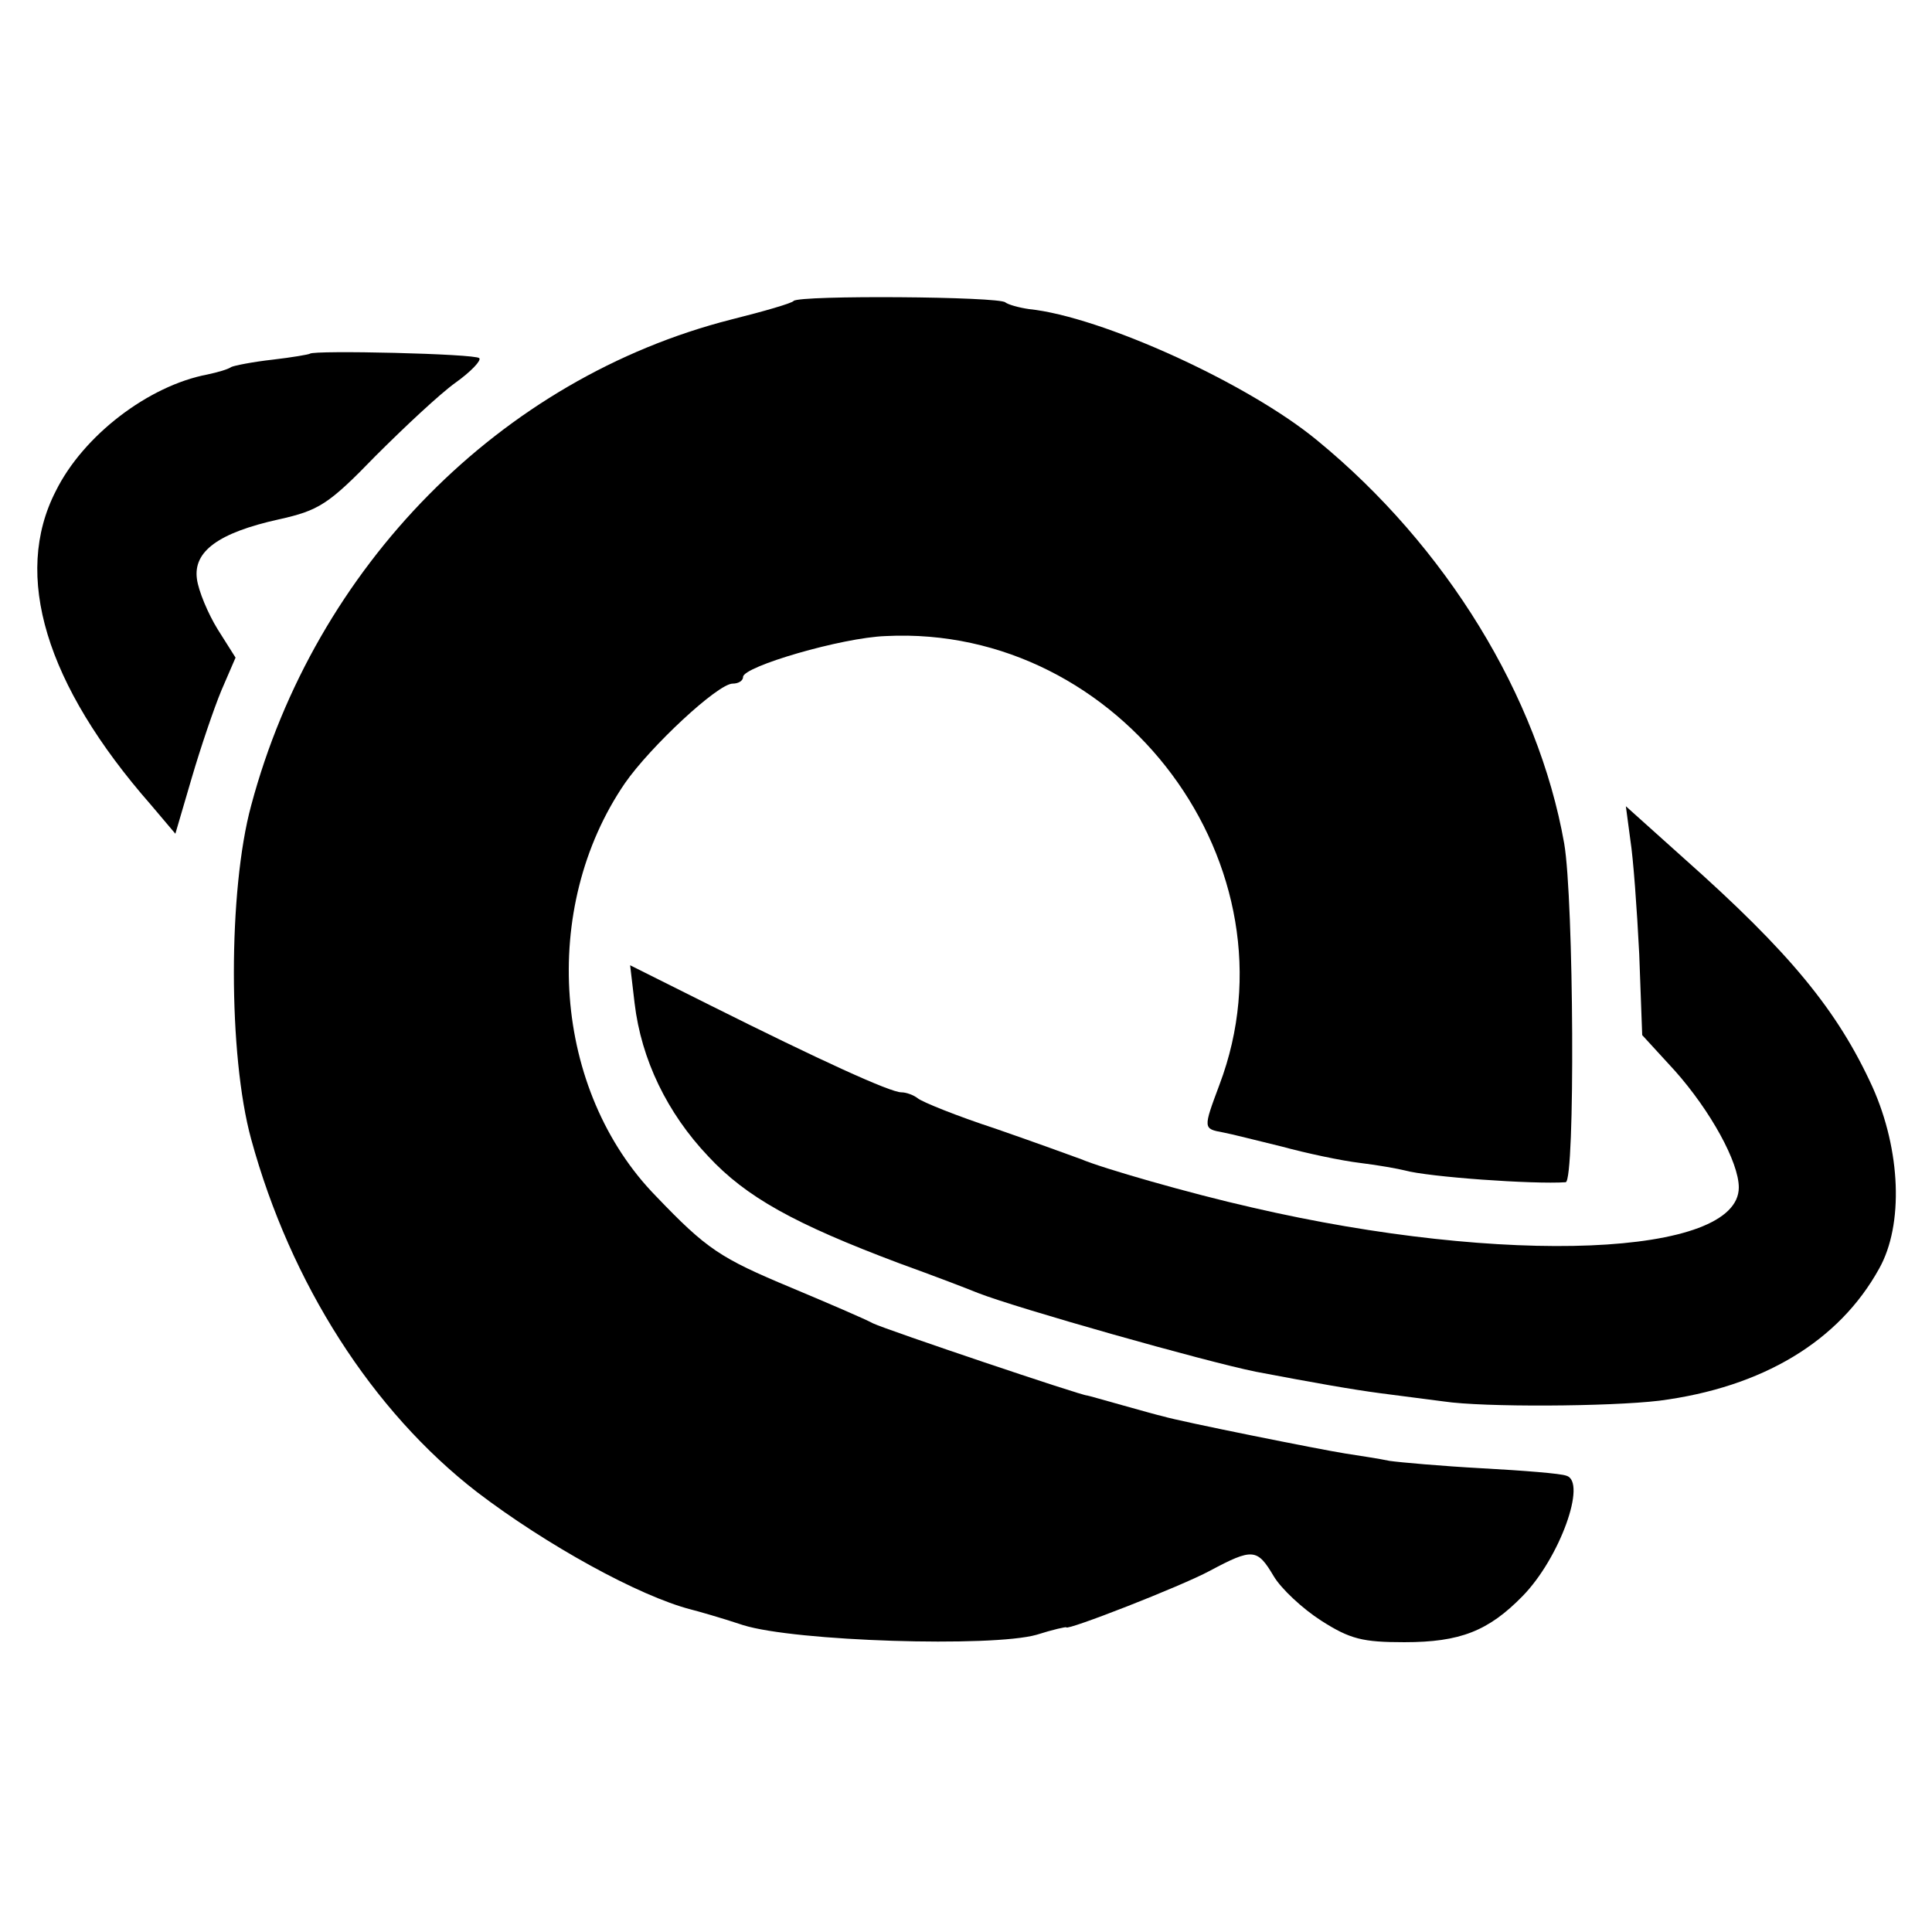<?xml version="1.0" standalone="no"?>
<!DOCTYPE svg PUBLIC "-//W3C//DTD SVG 20010904//EN"
 "http://www.w3.org/TR/2001/REC-SVG-20010904/DTD/svg10.dtd">
<svg version="1.0" xmlns="http://www.w3.org/2000/svg"
 width="260pt" height="260pt" viewBox="0 0 260 260"
 preserveAspectRatio="xMidYMid meet">
<g transform="translate(0,260) scale(0.1,-0.1)"
fill="#000000" stroke="none">
<path d="M1068 2195 c-2 -3 -40 -14 -84 -25 -310 -79 -560 -332 -646 -654 -31
-114 -31 -336 0 -449 53 -194 163 -366 304 -475 93 -71 218 -140 288 -158 8
-2 40 -11 70 -21 70 -22 335 -30 395 -13 22 7 40 11 40 10 0 -5 154 55 193 76
58 31 64 30 86 -7 10 -17 39 -44 64 -60 39 -25 56 -29 112 -29 75 0 113 15
159 62 50 51 87 154 59 162 -7 3 -58 7 -113 10 -55 3 -111 8 -125 10 -14 3
-41 7 -60 10 -32 5 -222 43 -245 50 -5 1 -30 8 -55 15 -25 7 -46 13 -47 13 -5
-1 -269 88 -288 97 -11 6 -60 27 -110 48 -96 40 -114 52 -182 123 -139 142
-157 388 -42 556 34 49 125 134 145 134 8 0 14 4 14 9 0 14 133 53 192 55 317
16 560 -311 449 -604 -22 -59 -22 -59 5 -64 11 -2 46 -11 79 -19 33 -9 80 -19
105 -22 25 -3 52 -8 60 -10 32 -9 174 -19 217 -16 13 1 11 381 -2 456 -35 198
-159 400 -332 542 -93 77 -291 167 -388 177 -14 2 -28 6 -32 9 -7 8 -277 10
-285 2z"/>
<path d="M417 2124 c-1 -1 -24 -5 -50 -8 -27 -3 -52 -8 -56 -10 -4 -3 -18 -7
-32 -10 -79 -15 -167 -82 -204 -157 -58 -113 -14 -260 128 -422 l33 -39 22 75
c12 41 30 94 40 118 l19 44 -24 38 c-13 21 -26 52 -28 68 -5 37 29 62 110 80
54 12 67 20 130 85 39 39 87 84 108 99 21 15 35 30 32 33 -5 6 -223 11 -228 6z"/>
<path d="M2194 1470 c4 -25 9 -94 12 -154 l4 -109 44 -48 c48 -54 86 -123 86
-157 0 -93 -314 -106 -655 -27 -84 19 -202 53 -230 65 -11 4 -63 23 -115 41
-52 17 -99 36 -105 41 -5 4 -15 8 -22 8 -15 0 -109 43 -257 117 l-108 54 6
-51 c9 -76 44 -148 99 -206 51 -55 116 -91 257 -144 47 -17 94 -35 106 -40 54
-21 305 -92 374 -106 79 -15 130 -24 168 -29 23 -3 61 -8 85 -11 53 -8 223 -7
290 1 139 18 242 80 296 178 33 59 29 159 -9 244 -47 103 -111 181 -254 308
l-78 70 6 -45z"/>
</g>
</svg>
